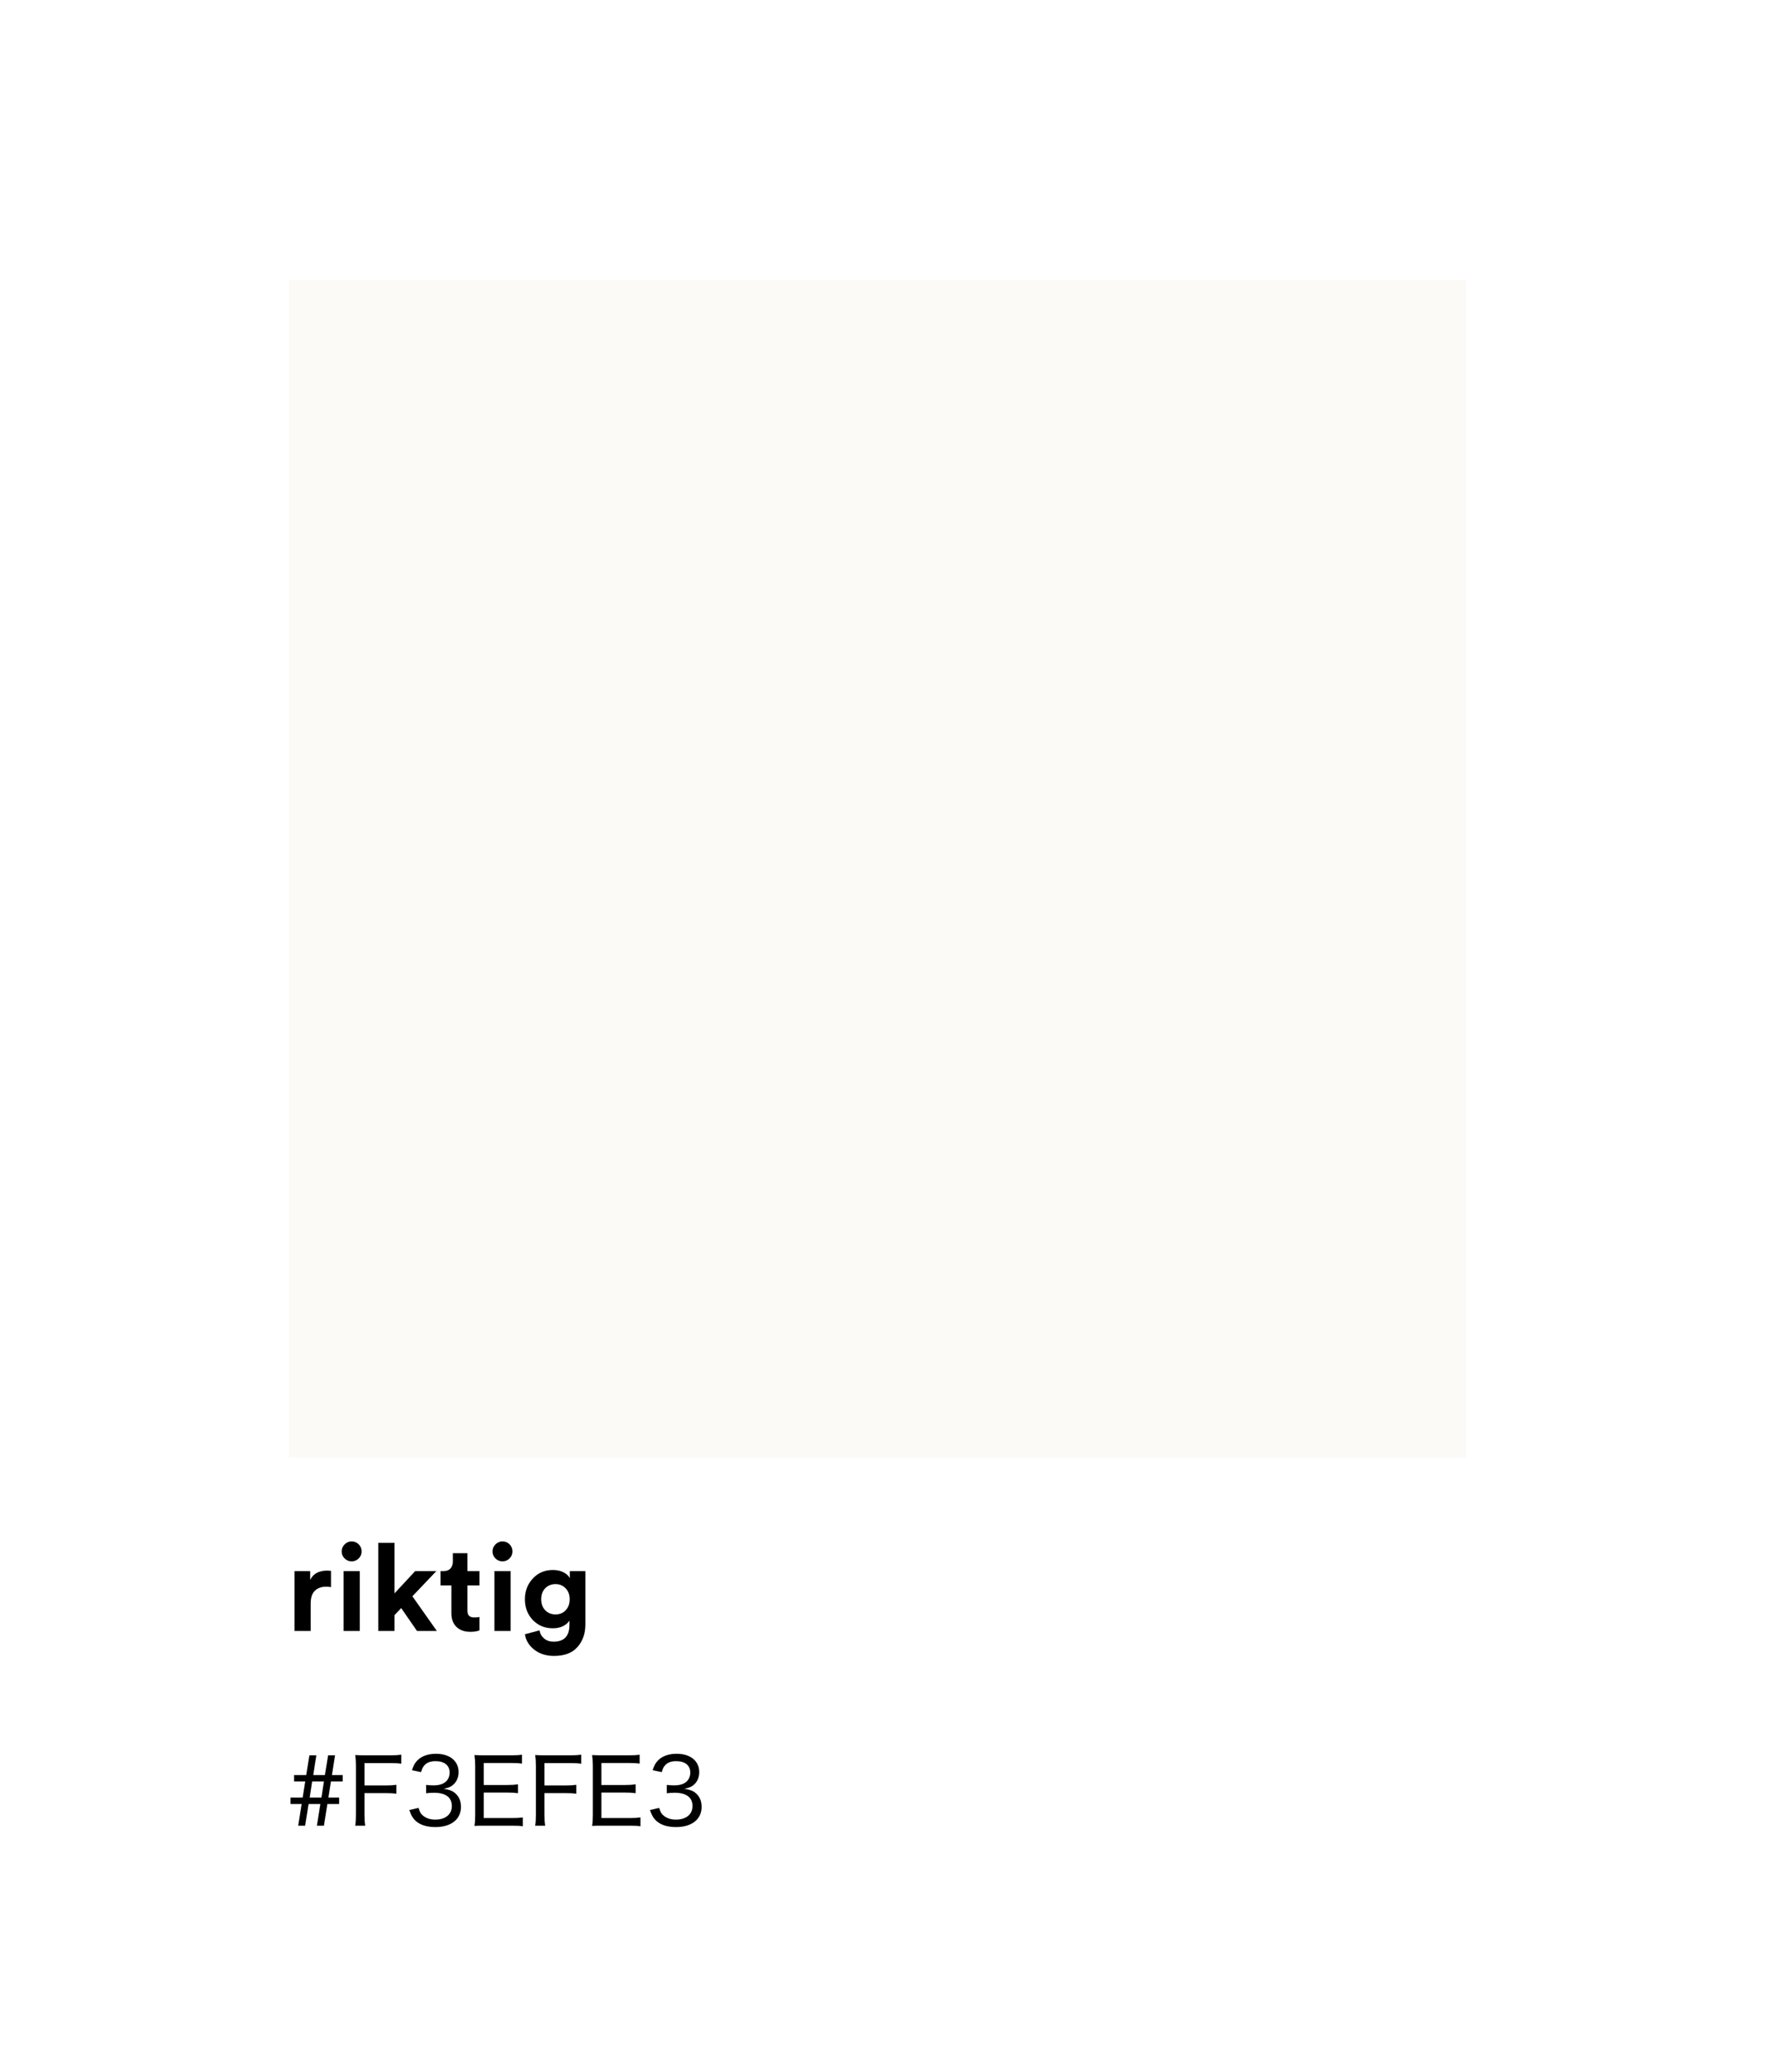 <?xml version="1.0" encoding="UTF-8"?> <svg xmlns="http://www.w3.org/2000/svg" width="582" height="681" viewBox="0 0 582 681" fill="none"> <g filter="url(#filter0_d)"> <rect x="43" y="43" width="492" height="591" rx="5" fill="white"></rect> </g> <rect opacity="0.3" x="95" y="92" width="387" height="387" fill="#F3EFE3"></rect> <path d="M101.739 576.87L100.689 583.35H96.699V585.45H100.359L99.519 590.76H95.529V592.86H99.189L98.049 600H100.329L101.469 592.86H105.339L104.199 600H106.509L107.649 592.86H111.519V590.76H107.979L108.819 585.45H112.689V583.35H109.149L110.169 576.87H107.889L106.839 583.35H102.999L104.019 576.87H101.739ZM102.639 585.45H106.509L105.699 590.76H101.829L102.639 585.45Z" fill="black"></path> <path d="M119.853 589.29H126.723C128.373 589.29 129.303 589.35 130.323 589.5V586.56C129.213 586.71 128.313 586.77 126.723 586.77H119.853V579.42H128.343C129.993 579.42 130.923 579.48 131.943 579.63V576.66C130.803 576.81 129.873 576.87 128.313 576.87H120.213C118.743 576.87 117.813 576.84 116.793 576.78C116.973 577.98 117.033 578.94 117.033 580.32V596.28C117.033 597.99 116.973 598.98 116.793 600H120.093C119.913 598.89 119.853 597.99 119.853 596.25V589.29Z" fill="black"></path> <path d="M134.591 594.84C135.131 596.4 135.491 597.09 136.181 597.9C137.651 599.58 139.991 600.45 143.171 600.45C146.021 600.45 148.331 599.67 149.831 598.2C150.941 597.12 151.571 595.53 151.571 593.88C151.571 592.14 151.091 590.82 150.131 589.77C149.111 588.66 147.941 588.15 145.871 587.88C147.311 587.58 147.941 587.34 148.691 586.8C150.041 585.84 150.791 584.22 150.791 582.39C150.791 578.73 147.881 576.36 143.381 576.36C140.741 576.36 138.641 577.11 137.231 578.55C136.391 579.42 136.001 580.14 135.461 581.76L138.461 582.39C138.761 581.34 138.971 580.86 139.391 580.35C140.201 579.3 141.431 578.79 143.231 578.79C146.141 578.79 147.851 580.2 147.851 582.54C147.851 583.68 147.431 584.7 146.711 585.42C145.781 586.32 144.401 586.74 142.481 586.74C141.611 586.74 140.831 586.68 140.111 586.59V589.35C141.011 589.23 141.761 589.17 142.661 589.17C146.531 589.17 148.571 590.67 148.571 593.55C148.571 596.28 146.471 597.99 143.141 597.99C141.611 597.99 140.351 597.63 139.331 596.88C138.461 596.25 138.071 595.65 137.621 594.15L134.591 594.84Z" fill="black"></path> <path d="M171.907 597.27C170.767 597.42 169.927 597.48 168.427 597.48H159.067V589.11H166.777C168.427 589.11 169.237 589.17 170.317 589.32V586.41C169.147 586.56 168.187 586.62 166.777 586.62H159.067V579.39H168.127C169.717 579.39 170.617 579.45 171.637 579.6V576.66C170.647 576.81 169.537 576.87 168.127 576.87H159.427C157.957 576.87 157.027 576.84 156.007 576.78C156.187 578.16 156.247 578.97 156.247 580.35V596.4C156.247 597.99 156.187 598.95 156.007 600.06C157.117 600 157.837 600 159.427 600H168.427C170.077 600 170.887 600.03 171.907 600.18V597.27Z" fill="black"></path> <path d="M179.025 589.29H185.895C187.545 589.29 188.475 589.35 189.495 589.5V586.56C188.385 586.71 187.485 586.77 185.895 586.77H179.025V579.42H187.515C189.165 579.42 190.095 579.48 191.115 579.63V576.66C189.975 576.81 189.045 576.87 187.485 576.87H179.385C177.915 576.87 176.985 576.84 175.965 576.78C176.145 577.98 176.205 578.94 176.205 580.32V596.28C176.205 597.99 176.145 598.98 175.965 600H179.265C179.085 598.89 179.025 597.99 179.025 596.25V589.29Z" fill="black"></path> <path d="M210.593 597.27C209.453 597.42 208.613 597.48 207.113 597.48H197.753V589.11H205.463C207.113 589.11 207.923 589.17 209.003 589.32V586.41C207.833 586.56 206.873 586.62 205.463 586.62H197.753V579.39H206.813C208.403 579.39 209.303 579.45 210.323 579.6V576.66C209.333 576.81 208.223 576.87 206.813 576.87H198.113C196.643 576.87 195.713 576.84 194.693 576.78C194.873 578.16 194.933 578.97 194.933 580.35V596.4C194.933 597.99 194.873 598.95 194.693 600.06C195.803 600 196.523 600 198.113 600H207.113C208.763 600 209.573 600.03 210.593 600.18V597.27Z" fill="black"></path> <path d="M213.721 594.84C214.261 596.4 214.621 597.09 215.311 597.9C216.781 599.58 219.121 600.45 222.301 600.45C225.151 600.45 227.461 599.67 228.961 598.2C230.071 597.12 230.701 595.53 230.701 593.88C230.701 592.14 230.221 590.82 229.261 589.77C228.241 588.66 227.071 588.15 225.001 587.88C226.441 587.58 227.071 587.34 227.821 586.8C229.171 585.84 229.921 584.22 229.921 582.39C229.921 578.73 227.011 576.36 222.511 576.36C219.871 576.36 217.771 577.11 216.361 578.55C215.521 579.42 215.131 580.14 214.591 581.76L217.591 582.39C217.891 581.34 218.101 580.86 218.521 580.35C219.331 579.3 220.561 578.79 222.361 578.79C225.271 578.79 226.981 580.2 226.981 582.54C226.981 583.68 226.561 584.7 225.841 585.42C224.911 586.32 223.531 586.74 221.611 586.74C220.741 586.74 219.961 586.68 219.241 586.59V589.35C220.141 589.23 220.891 589.17 221.791 589.17C225.661 589.17 227.701 590.67 227.701 593.55C227.701 596.28 225.601 597.99 222.271 597.99C220.741 597.99 219.481 597.63 218.461 596.88C217.591 596.25 217.201 595.65 216.751 594.15L213.721 594.84Z" fill="black"></path> <path d="M108.84 516.24V521.6C108.307 521.493 107.773 521.44 107.24 521.44C105.72 521.44 104.493 521.88 103.56 522.76C102.627 523.613 102.16 525.027 102.16 527V536H96.84V516.32H102V519.24C102.96 517.187 104.827 516.16 107.6 516.16C107.893 516.16 108.307 516.187 108.84 516.24Z" fill="black"></path> <path d="M118.302 536H112.982V516.32H118.302V536ZM112.342 509.88C112.342 508.973 112.662 508.2 113.302 507.56C113.942 506.893 114.715 506.56 115.622 506.56C116.529 506.56 117.302 506.88 117.942 507.52C118.582 508.16 118.902 508.947 118.902 509.88C118.902 510.76 118.582 511.52 117.942 512.16C117.302 512.8 116.529 513.12 115.622 513.12C114.715 513.12 113.942 512.8 113.302 512.16C112.662 511.52 112.342 510.76 112.342 509.88Z" fill="black"></path> <path d="M143.478 516.32L135.598 524.6L143.638 536H137.118L131.918 528.48L129.718 530.8V536H124.398V507.04H129.718V523.64L136.518 516.32H143.478Z" fill="black"></path> <path d="M153.701 510.44V516.32H157.661V521.04H153.701V529.28C153.701 530.107 153.888 530.693 154.261 531.04C154.635 531.387 155.221 531.56 156.021 531.56C156.741 531.56 157.288 531.507 157.661 531.4V535.8C156.888 536.12 155.888 536.28 154.661 536.28C152.741 536.28 151.221 535.747 150.101 534.68C148.981 533.587 148.421 532.093 148.421 530.2V521.04H144.861V516.32H145.861C146.848 516.32 147.595 516.04 148.101 515.48C148.635 514.893 148.901 514.133 148.901 513.2V510.44H153.701Z" fill="black"></path> <path d="M167.9 536H162.58V516.32H167.9V536ZM161.94 509.88C161.94 508.973 162.26 508.2 162.9 507.56C163.54 506.893 164.314 506.56 165.22 506.56C166.127 506.56 166.9 506.88 167.54 507.52C168.18 508.16 168.5 508.947 168.5 509.88C168.5 510.76 168.18 511.52 167.54 512.16C166.9 512.8 166.127 513.12 165.22 513.12C164.314 513.12 163.54 512.8 162.9 512.16C162.26 511.52 161.94 510.76 161.94 509.88Z" fill="black"></path> <path d="M172.596 537.08L177.396 535.8C177.583 536.893 178.089 537.787 178.916 538.48C179.743 539.173 180.769 539.52 181.996 539.52C185.489 539.52 187.236 537.693 187.236 534.04V532.6C186.783 533.32 186.089 533.92 185.156 534.4C184.223 534.88 183.089 535.12 181.756 535.12C179.143 535.12 176.956 534.213 175.196 532.4C173.463 530.587 172.596 528.307 172.596 525.56C172.596 522.893 173.463 520.627 175.196 518.76C176.929 516.893 179.116 515.96 181.756 515.96C183.196 515.96 184.396 516.227 185.356 516.76C186.316 517.267 186.983 517.893 187.356 518.64V516.32H192.476V533.88C192.476 536.84 191.623 539.293 189.916 541.24C188.209 543.213 185.623 544.2 182.156 544.2C179.569 544.2 177.396 543.507 175.636 542.12C173.903 540.733 172.889 539.053 172.596 537.08ZM182.676 530.56C184.036 530.56 185.143 530.107 185.996 529.2C186.876 528.293 187.316 527.08 187.316 525.56C187.316 524.067 186.863 522.867 185.956 521.96C185.076 521.053 183.983 520.6 182.676 520.6C181.316 520.6 180.183 521.053 179.276 521.96C178.396 522.867 177.956 524.067 177.956 525.56C177.956 527.08 178.396 528.293 179.276 529.2C180.156 530.107 181.289 530.56 182.676 530.56Z" fill="black"></path> <defs> <filter id="filter0_d" x="0" y="0" width="582" height="681" filterUnits="userSpaceOnUse" color-interpolation-filters="sRGB"> <feFlood flood-opacity="0" result="BackgroundImageFix"></feFlood> <feColorMatrix in="SourceAlpha" type="matrix" values="0 0 0 0 0 0 0 0 0 0 0 0 0 0 0 0 0 0 127 0"></feColorMatrix> <feMorphology radius="5" operator="dilate" in="SourceAlpha" result="effect1_dropShadow"></feMorphology> <feOffset dx="2" dy="2"></feOffset> <feGaussianBlur stdDeviation="20"></feGaussianBlur> <feColorMatrix type="matrix" values="0 0 0 0 0 0 0 0 0 0 0 0 0 0 0 0 0 0 0.08 0"></feColorMatrix> <feBlend mode="normal" in2="BackgroundImageFix" result="effect1_dropShadow"></feBlend> <feBlend mode="normal" in="SourceGraphic" in2="effect1_dropShadow" result="shape"></feBlend> </filter> </defs> </svg> 